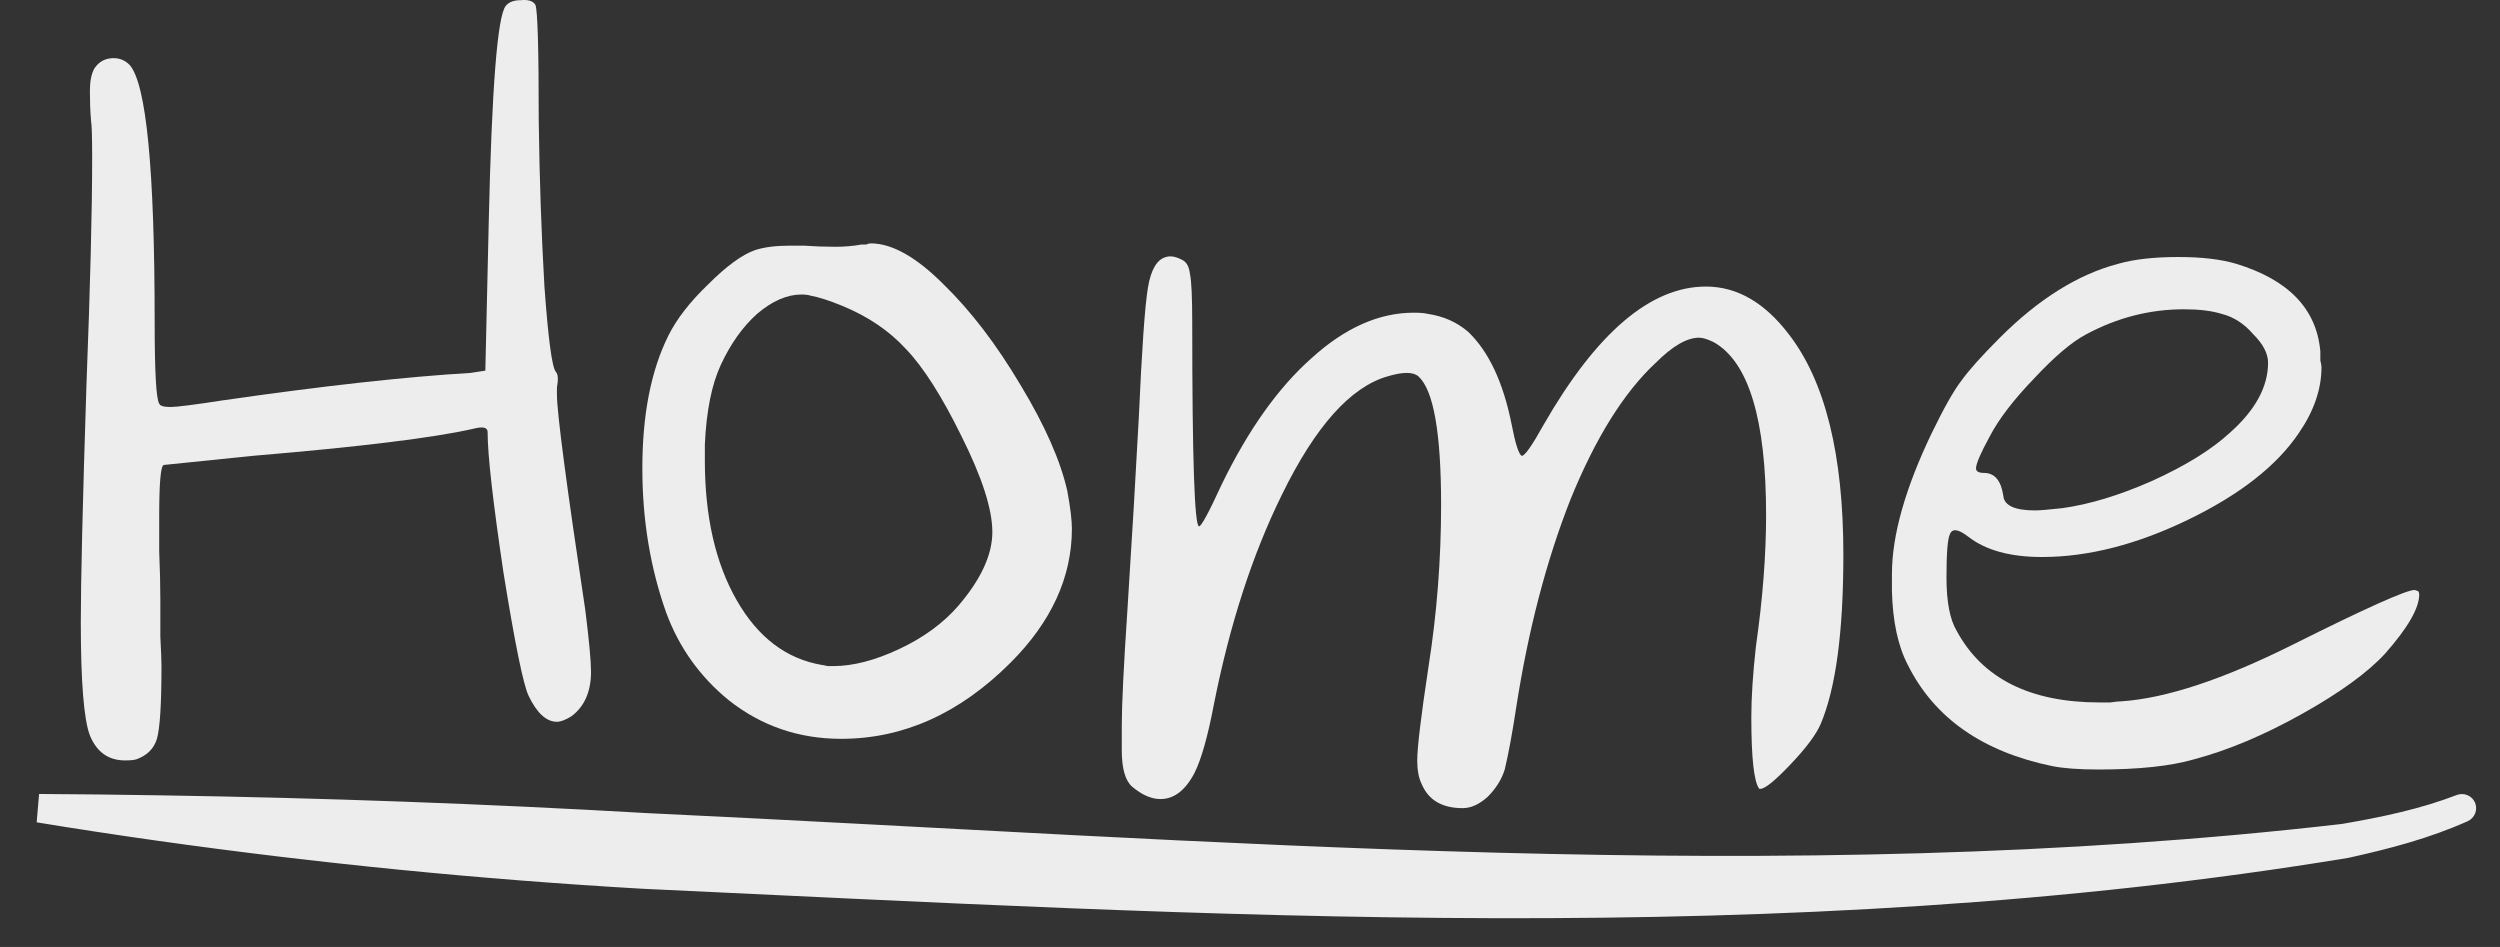 <?xml version="1.0" encoding="utf-8"?>
<svg xmlns="http://www.w3.org/2000/svg" fill="none" height="100%" overflow="visible" preserveAspectRatio="none" style="display: block;" viewBox="0 0 66 25" width="100%">
<rect x="0" y="0" width="66" height="25" fill="#333333" stroke="none"/>
<g id="Frame 4">
<g id="Home">
<path d="M13.353 0.155C13.433 0.055 13.563 0.005 13.743 0.005C13.943 -0.015 14.073 0.025 14.133 0.125C14.193 0.245 14.223 1.275 14.223 3.215C14.243 4.735 14.293 6.185 14.373 7.565C14.473 8.945 14.573 9.695 14.673 9.815C14.733 9.875 14.743 10.015 14.703 10.235V10.415C14.703 10.895 14.953 12.795 15.453 16.115C15.553 16.915 15.603 17.455 15.603 17.735C15.603 18.255 15.433 18.645 15.093 18.905C14.933 19.005 14.803 19.055 14.703 19.055C14.423 19.055 14.173 18.825 13.953 18.365C13.813 18.065 13.593 16.985 13.293 15.125C13.013 13.245 12.873 12.005 12.873 11.405C12.873 11.285 12.753 11.255 12.513 11.315C11.473 11.555 9.523 11.795 6.663 12.035C5.123 12.195 4.343 12.275 4.323 12.275C4.243 12.295 4.203 12.745 4.203 13.625C4.203 13.765 4.203 14.075 4.203 14.555C4.223 15.035 4.233 15.455 4.233 15.815C4.233 16.075 4.233 16.405 4.233 16.805C4.253 17.185 4.263 17.445 4.263 17.585C4.263 18.585 4.223 19.225 4.143 19.505C4.063 19.765 3.883 19.945 3.603 20.045C3.543 20.065 3.443 20.075 3.303 20.075C2.863 20.075 2.553 19.855 2.373 19.415C2.213 18.995 2.133 17.995 2.133 16.415C2.133 15.335 2.183 13.245 2.283 10.145C2.383 7.545 2.433 5.555 2.433 4.175C2.433 3.615 2.423 3.285 2.403 3.185C2.383 2.945 2.373 2.685 2.373 2.405C2.373 2.145 2.413 1.945 2.493 1.805C2.613 1.625 2.783 1.535 3.003 1.535C3.163 1.535 3.303 1.595 3.423 1.715C3.863 2.215 4.083 4.475 4.083 8.495C4.083 9.815 4.123 10.535 4.203 10.655C4.223 10.715 4.323 10.745 4.503 10.745C4.663 10.745 5.133 10.685 5.913 10.565C8.553 10.185 10.723 9.945 12.423 9.845L12.813 9.785L12.903 5.855C12.983 2.315 13.133 0.415 13.353 0.155Z" fill="#EDEDED"/>
<path d="M22.238 8.075C21.898 7.935 21.618 7.845 21.398 7.805C21.338 7.785 21.258 7.775 21.158 7.775C20.778 7.775 20.388 7.945 19.988 8.285C19.608 8.625 19.288 9.075 19.028 9.635C18.788 10.155 18.648 10.855 18.608 11.735V12.155C18.608 13.635 18.888 14.865 19.448 15.845C20.008 16.825 20.758 17.395 21.698 17.555C21.718 17.555 21.768 17.565 21.848 17.585C21.928 17.585 21.978 17.585 21.998 17.585C22.518 17.585 23.098 17.435 23.738 17.135C24.378 16.835 24.898 16.455 25.298 15.995C25.898 15.295 26.198 14.645 26.198 14.045C26.198 13.445 25.928 12.605 25.388 11.525C24.868 10.465 24.378 9.695 23.918 9.215C23.478 8.735 22.918 8.355 22.238 8.075ZM19.928 6.605C20.168 6.525 20.478 6.485 20.858 6.485H21.218C21.498 6.505 21.778 6.515 22.058 6.515C22.298 6.515 22.528 6.495 22.748 6.455C22.788 6.455 22.828 6.455 22.868 6.455C22.908 6.435 22.948 6.425 22.988 6.425C23.548 6.425 24.188 6.785 24.908 7.505C25.628 8.205 26.308 9.095 26.948 10.175C27.588 11.235 27.998 12.165 28.178 12.965C28.258 13.405 28.298 13.735 28.298 13.955C28.298 15.235 27.758 16.415 26.678 17.495C25.338 18.835 23.848 19.505 22.208 19.505C21.088 19.505 20.098 19.165 19.238 18.485C18.478 17.865 17.928 17.095 17.588 16.175C17.168 14.995 16.958 13.725 16.958 12.365C16.958 10.945 17.188 9.775 17.648 8.855C17.868 8.415 18.218 7.965 18.698 7.505C19.178 7.025 19.588 6.725 19.928 6.605Z" fill="#EDEDED"/>
<path d="M30.785 6.785C30.905 6.745 31.055 6.775 31.235 6.875C31.335 6.935 31.395 7.055 31.415 7.235C31.455 7.415 31.475 7.845 31.475 8.525C31.475 12.105 31.535 13.895 31.655 13.895C31.715 13.895 31.915 13.525 32.255 12.785C32.955 11.345 33.745 10.235 34.625 9.455C35.505 8.655 36.405 8.255 37.325 8.255C37.485 8.255 37.605 8.265 37.685 8.285C38.105 8.345 38.465 8.505 38.765 8.765C39.305 9.285 39.685 10.095 39.905 11.195C40.005 11.715 40.095 11.995 40.175 12.035C40.255 12.035 40.445 11.765 40.745 11.225C42.145 8.785 43.575 7.565 45.035 7.565C45.855 7.565 46.585 7.985 47.225 8.825C48.185 10.065 48.665 12.005 48.665 14.645C48.665 16.685 48.465 18.175 48.065 19.115C47.945 19.395 47.675 19.755 47.255 20.195C46.855 20.615 46.595 20.825 46.475 20.825H46.445C46.305 20.645 46.235 20.015 46.235 18.935C46.235 18.415 46.275 17.795 46.355 17.075C46.535 15.815 46.625 14.655 46.625 13.595C46.625 11.075 46.165 9.555 45.245 9.035C45.085 8.955 44.955 8.915 44.855 8.915C44.535 8.915 44.155 9.135 43.715 9.575C42.875 10.355 42.125 11.555 41.465 13.175C40.825 14.795 40.345 16.635 40.025 18.695C39.925 19.355 39.825 19.895 39.725 20.315C39.645 20.575 39.495 20.815 39.275 21.035C39.055 21.235 38.835 21.335 38.615 21.335C38.075 21.335 37.715 21.125 37.535 20.705C37.455 20.545 37.415 20.335 37.415 20.075C37.415 19.735 37.515 18.905 37.715 17.585C37.935 16.185 38.045 14.765 38.045 13.325C38.045 11.425 37.845 10.295 37.445 9.935C37.305 9.815 37.035 9.815 36.635 9.935C35.655 10.215 34.725 11.255 33.845 13.055C33.065 14.635 32.465 16.485 32.045 18.605C31.885 19.445 31.715 20.045 31.535 20.405C31.295 20.865 30.995 21.095 30.635 21.095C30.395 21.095 30.145 20.985 29.885 20.765C29.705 20.605 29.615 20.285 29.615 19.805V19.145C29.615 18.605 29.665 17.585 29.765 16.085C29.885 14.205 29.985 12.515 30.065 11.015C30.145 9.215 30.225 8.075 30.305 7.595C30.385 7.115 30.545 6.845 30.785 6.785Z" fill="#EDEDED"/>
<path d="M58.647 8.285C58.387 8.205 58.057 8.165 57.657 8.165C56.757 8.165 55.897 8.385 55.077 8.825C54.697 9.025 54.237 9.415 53.697 9.995C53.157 10.555 52.767 11.065 52.527 11.525C52.287 11.965 52.167 12.245 52.167 12.365C52.167 12.445 52.237 12.485 52.377 12.485C52.657 12.485 52.827 12.685 52.887 13.085C52.907 13.345 53.187 13.475 53.727 13.475C53.847 13.475 54.087 13.455 54.447 13.415C55.167 13.315 55.957 13.075 56.817 12.695C57.697 12.295 58.377 11.875 58.857 11.435C59.537 10.835 59.877 10.215 59.877 9.575C59.877 9.335 59.747 9.085 59.487 8.825C59.247 8.545 58.967 8.365 58.647 8.285ZM55.917 6.965C56.337 6.845 56.867 6.785 57.507 6.785C58.127 6.785 58.637 6.845 59.037 6.965C60.417 7.385 61.157 8.155 61.257 9.275C61.257 9.335 61.257 9.415 61.257 9.515C61.277 9.595 61.287 9.655 61.287 9.695C61.287 10.275 61.087 10.855 60.687 11.435C60.107 12.295 59.137 13.055 57.777 13.715C56.417 14.375 55.127 14.705 53.907 14.705C53.067 14.705 52.417 14.525 51.957 14.165C51.697 13.965 51.537 13.945 51.477 14.105C51.417 14.225 51.387 14.605 51.387 15.245C51.387 15.885 51.477 16.355 51.657 16.655C52.337 17.915 53.597 18.545 55.437 18.545C55.497 18.545 55.587 18.545 55.707 18.545C55.847 18.525 55.947 18.515 56.007 18.515C57.187 18.435 58.697 17.935 60.537 17.015C62.457 16.055 63.527 15.575 63.747 15.575L63.837 15.605C63.857 15.625 63.867 15.655 63.867 15.695C63.867 16.055 63.567 16.575 62.967 17.255C62.507 17.755 61.777 18.285 60.777 18.845C59.777 19.405 58.827 19.805 57.927 20.045C57.307 20.225 56.467 20.315 55.407 20.315C54.887 20.315 54.477 20.285 54.177 20.225C52.337 19.845 51.067 18.955 50.367 17.555C50.107 17.055 49.967 16.405 49.947 15.605V15.155C49.947 14.135 50.297 12.895 50.997 11.435C51.317 10.775 51.577 10.315 51.777 10.055C51.977 9.775 52.317 9.395 52.797 8.915C53.817 7.895 54.857 7.245 55.917 6.965Z" fill="#EDEDED"/>
</g>
<path d="M1.032 20.961C1.011 21.21 0.989 21.46 0.968 21.709C2 21.88 3.08 22.043 4.147 22.194C8.394 22.793 12.67 23.215 16.959 23.463C31.93 24.16 47.048 25.112 62 22.647C63.089 22.406 64.132 22.133 65.147 21.68C65.236 21.64 65.307 21.566 65.344 21.474C65.38 21.383 65.379 21.281 65.341 21.19C65.302 21.1 65.23 21.028 65.138 20.991C65.047 20.954 64.945 20.954 64.853 20.99C64.853 20.99 64.853 20.99 64.853 20.99C63.91 21.354 62.891 21.57 61.828 21.752C47.085 23.458 31.986 22.165 17.075 21.466C12.799 21.219 8.52 21.064 4.24 20.997C3.166 20.98 2.076 20.966 1.032 20.961Z" fill="#EDEDED" id="Vector 1"/>
</g>
</svg>